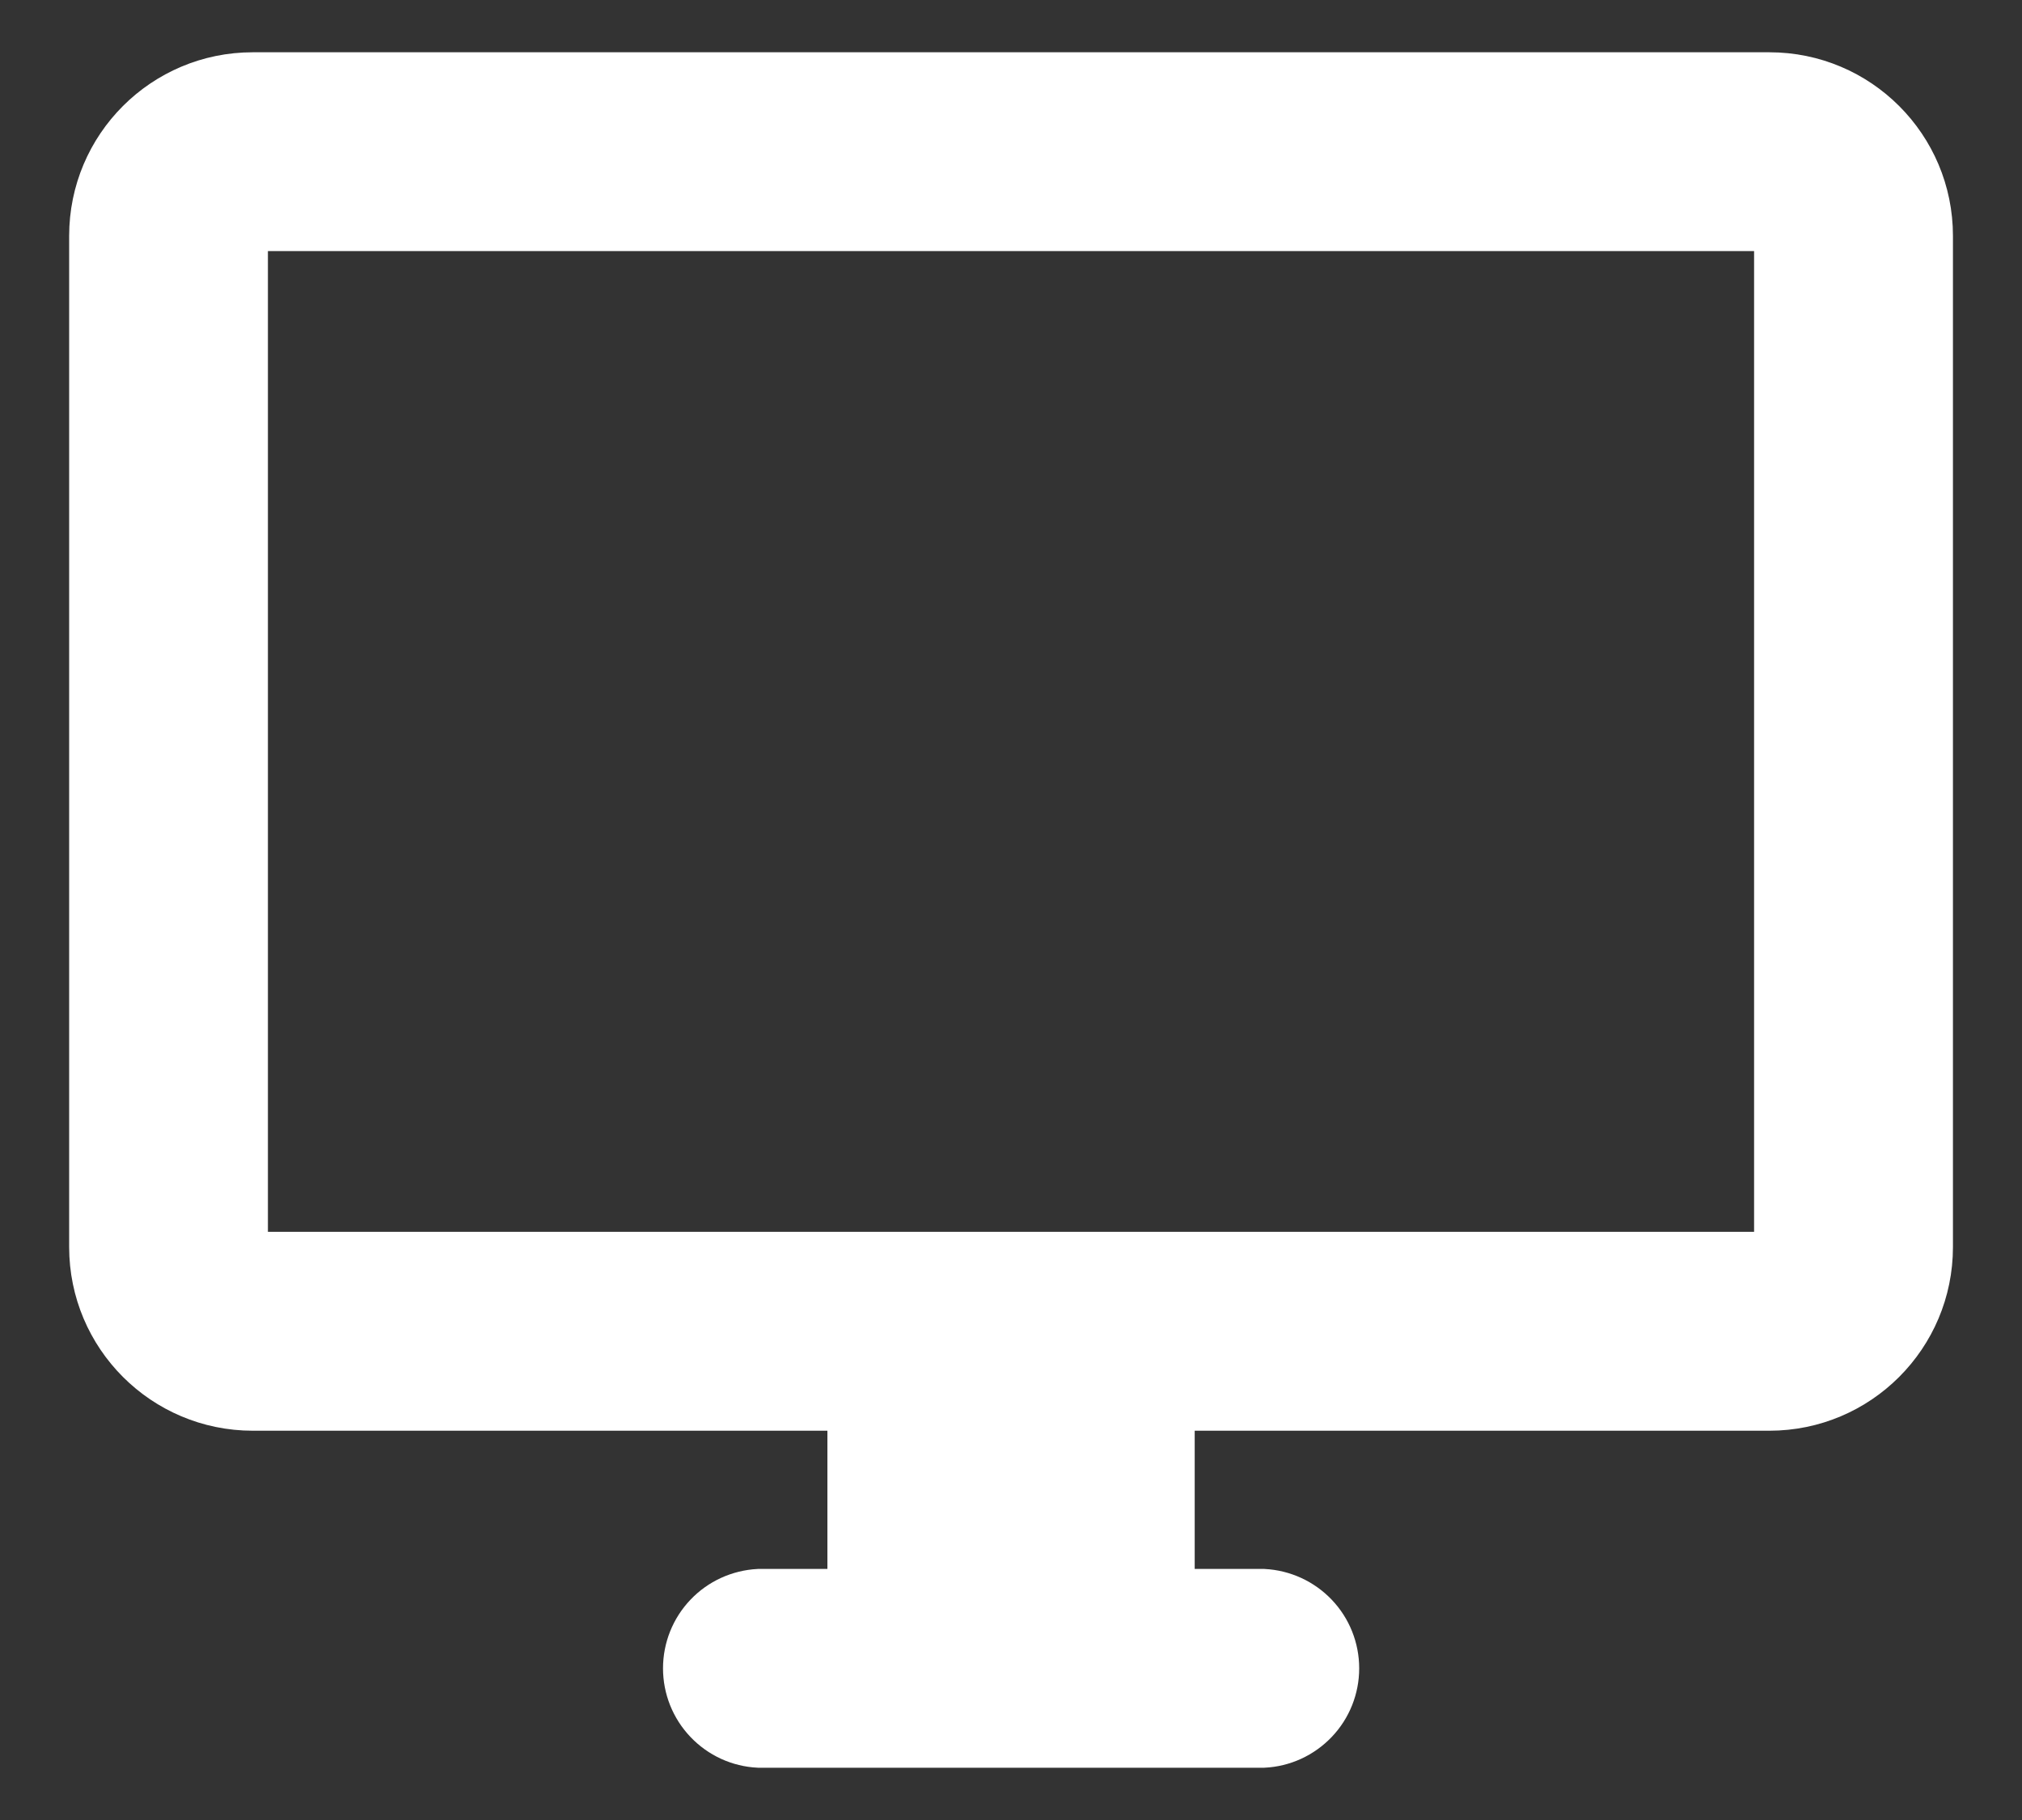 <?xml version="1.0" encoding="UTF-8"?> <svg xmlns="http://www.w3.org/2000/svg" width="20" height="18" viewBox="0 0 20 18" fill="none"><rect x="0" y="0" width="20" height="18" fill="#333333" stroke="none"/><path d="M2.5 0.667C1.58 0.667 0.834 1.412 0.834 2.333V12.333C0.834 13.254 1.58 14 2.501 14H8.334V15.667H7.501C7.287 15.678 7.085 15.77 6.938 15.925C6.79 16.08 6.708 16.286 6.708 16.5C6.708 16.714 6.79 16.92 6.938 17.075C7.085 17.23 7.287 17.323 7.501 17.333H12.501C12.715 17.323 12.916 17.23 13.064 17.075C13.212 16.92 13.294 16.714 13.294 16.5C13.294 16.286 13.212 16.08 13.064 15.925C12.916 15.77 12.715 15.678 12.501 15.667H11.667V14H17.501C18.421 14 19.167 13.254 19.167 12.333V2.333C19.167 1.413 18.422 0.667 17.501 0.667H2.5ZM2.5 2.333H17.5V12.333H2.5V2.333Z" fill="white" stroke="white" stroke-width="0.3"></path></svg> 